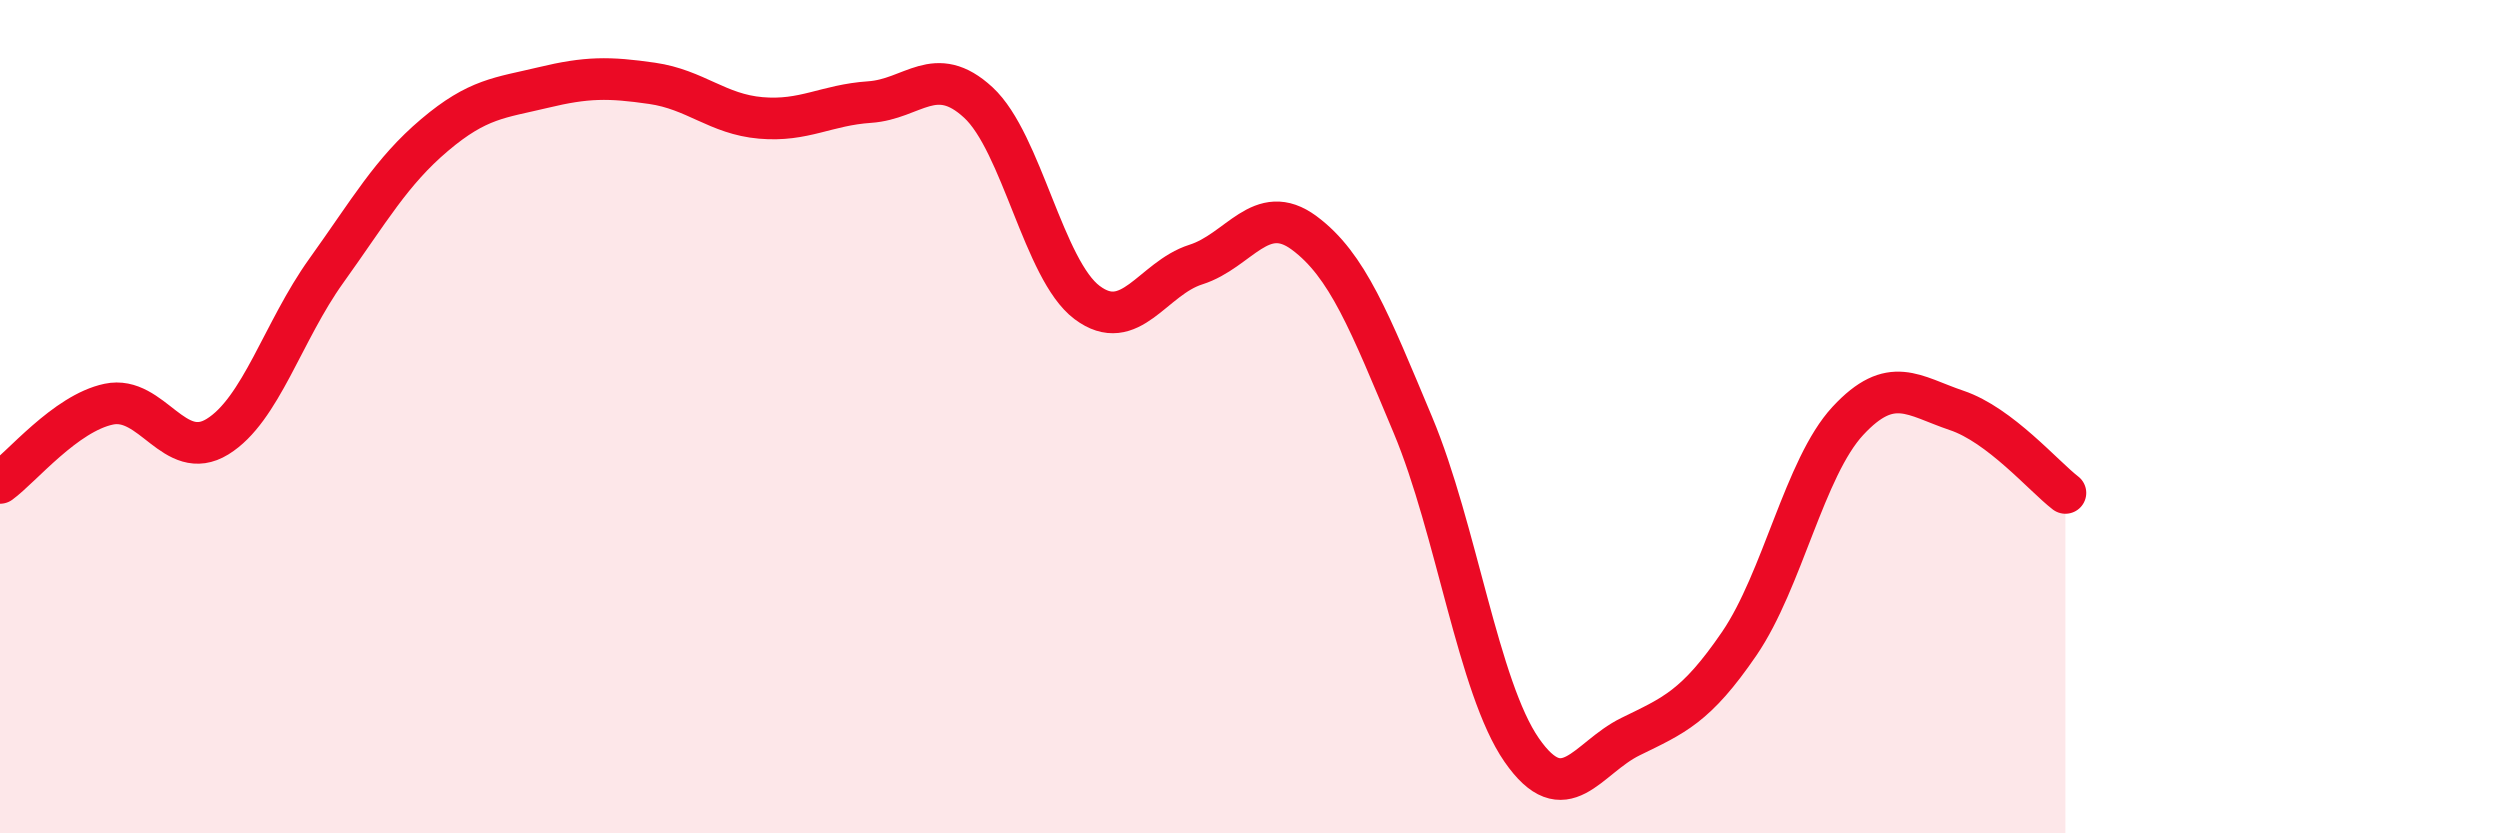 
    <svg width="60" height="20" viewBox="0 0 60 20" xmlns="http://www.w3.org/2000/svg">
      <path
        d="M 0,11.59 C 0.52,11.21 1.57,9.92 2.61,9.7 C 3.65,9.48 4.18,11.12 5.22,10.48 C 6.26,9.84 6.79,7.95 7.83,6.5 C 8.87,5.05 9.39,4.12 10.43,3.24 C 11.47,2.36 12,2.35 13.04,2.1 C 14.08,1.85 14.61,1.85 15.65,2 C 16.69,2.15 17.22,2.74 18.26,2.83 C 19.3,2.92 19.83,2.52 20.87,2.45 C 21.91,2.38 22.44,1.5 23.48,2.46 C 24.52,3.42 25.05,6.48 26.09,7.26 C 27.13,8.04 27.66,6.68 28.7,6.35 C 29.74,6.02 30.26,4.82 31.3,5.59 C 32.34,6.36 32.87,7.72 33.91,10.2 C 34.95,12.68 35.48,16.5 36.52,18 C 37.56,19.5 38.09,18.19 39.13,17.68 C 40.17,17.17 40.7,16.97 41.74,15.45 C 42.78,13.93 43.31,11.22 44.35,10.1 C 45.39,8.98 45.92,9.5 46.96,9.85 C 48,10.2 49.05,11.43 49.57,11.83L49.57 20L0 20Z"
        fill="#EB0A25"
        opacity="0.1"
        stroke-linecap="round"
        stroke-linejoin="round"
      />
      <path
        d="M 0,11.59 C 0.52,11.21 1.57,9.92 2.61,9.7 C 3.65,9.48 4.18,11.12 5.22,10.48 C 6.26,9.84 6.79,7.95 7.83,6.5 C 8.87,5.05 9.39,4.12 10.43,3.24 C 11.47,2.36 12,2.35 13.04,2.1 C 14.08,1.85 14.61,1.85 15.65,2 C 16.69,2.15 17.22,2.74 18.26,2.83 C 19.3,2.92 19.83,2.52 20.87,2.45 C 21.91,2.38 22.44,1.5 23.48,2.46 C 24.52,3.42 25.05,6.48 26.09,7.26 C 27.13,8.04 27.66,6.68 28.7,6.35 C 29.74,6.02 30.26,4.82 31.3,5.59 C 32.34,6.36 32.87,7.72 33.91,10.2 C 34.95,12.68 35.48,16.5 36.52,18 C 37.56,19.5 38.09,18.19 39.13,17.68 C 40.17,17.17 40.7,16.97 41.74,15.45 C 42.78,13.93 43.31,11.22 44.35,10.1 C 45.39,8.98 45.92,9.5 46.96,9.85 C 48,10.2 49.05,11.43 49.57,11.83"
        stroke="#EB0A25"
        stroke-width="1"
        fill="none"
        stroke-linecap="round"
        stroke-linejoin="round"
      />
    </svg>
  